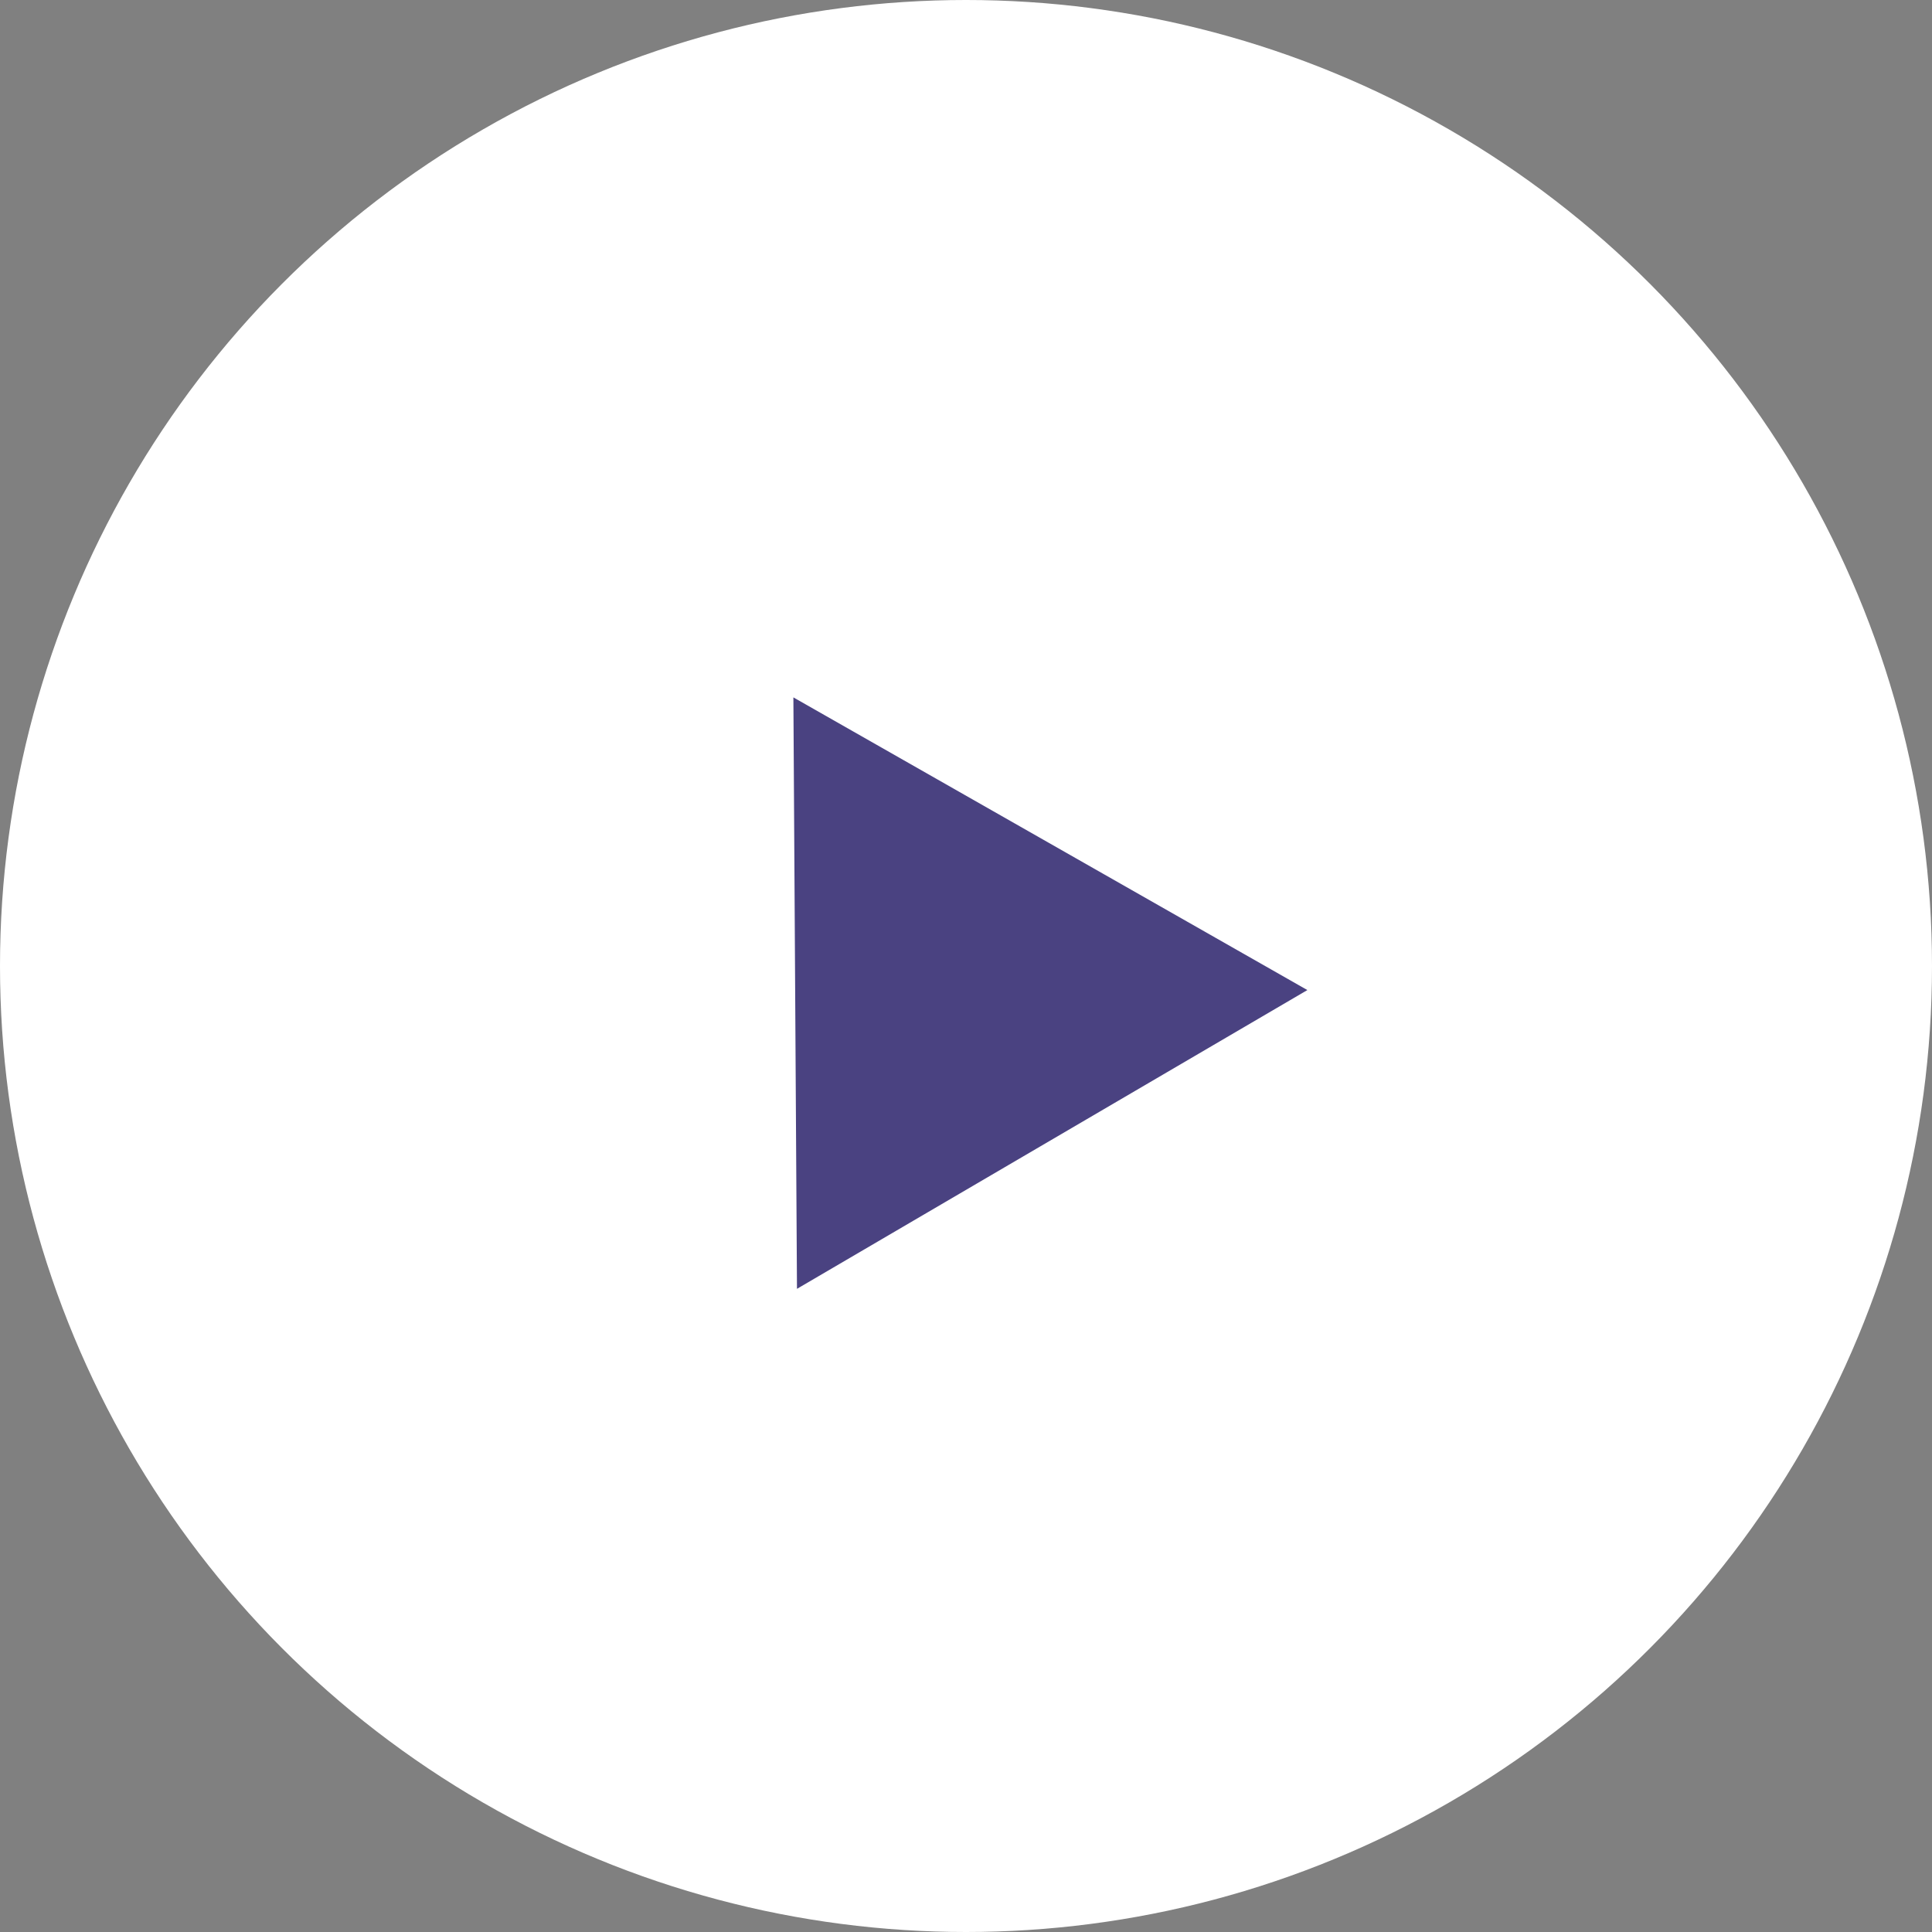 <svg xmlns="http://www.w3.org/2000/svg" viewBox="0 0 69.84 69.84"><rect x="0" y="0" width="69.84" height="69.84" fill="#808080" stroke="none"/><defs><style>.cls-1{fill:#fff;}.cls-2{fill:#4a4281;}</style></defs><g id="レイヤー_2" data-name="レイヤー 2"><g id="txt"><circle class="cls-1" cx="34.92" cy="34.92" r="34.92"/><polygon class="cls-2" points="28.68 25.21 28.81 46.59 47.26 35.79 28.68 25.21"/></g></g></svg>